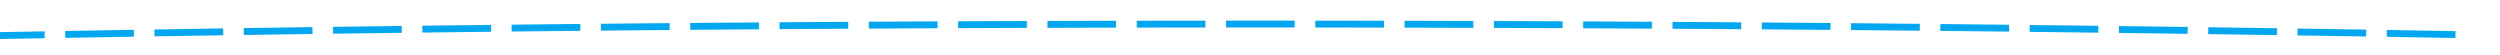 ﻿<?xml version="1.0" encoding="utf-8"?>
<svg version="1.1" xmlns:xlink="http://www.w3.org/1999/xlink" width="364px" height="8px" viewBox="1350 706 364 8" xmlns="http://www.w3.org/2000/svg">
  <g transform="matrix(-0.966 0.259 -0.259 -0.966 3195.56 999.297 )">
    <path d="M 1980.346 817.991  C 1983.614 818.649  1986.882 819.305  1990.151 819.958  L 1990.347 818.977  C 1987.078 818.324  1983.81 817.669  1980.543 817.011  L 1980.346 817.991  Z M 1967.603 815.411  C 1970.87 816.076  1974.137 816.738  1977.405 817.398  L 1977.602 816.418  C 1974.335 815.758  1971.069 815.096  1967.803 814.431  L 1967.603 815.411  Z M 1954.866 812.804  C 1958.131 813.476  1961.397 814.145  1964.663 814.812  L 1964.863 813.832  C 1961.598 813.165  1958.332 812.496  1955.068 811.824  L 1954.866 812.804  Z M 1942.135 810.17  C 1945.398 810.849  1948.663 811.525  1951.928 812.199  L 1952.13 811.219  C 1948.865 810.546  1945.602 809.87  1942.338 809.191  L 1942.135 810.17  Z M 1929.409 807.51  C 1932.671 808.195  1935.934 808.878  1939.197 809.559  L 1939.402 808.58  C 1936.139 807.899  1932.876 807.216  1929.614 806.531  L 1929.409 807.51  Z M 1916.689 804.822  C 1919.949 805.515  1923.211 806.205  1926.473 806.892  L 1926.679 805.913  C 1923.418 805.226  1920.157 804.536  1916.896 803.844  L 1916.689 804.822  Z M 1903.974 802.108  C 1907.233 802.807  1910.493 803.504  1913.754 804.198  L 1913.962 803.22  C 1910.702 802.526  1907.443 801.83  1904.184 801.13  L 1903.974 802.108  Z M 1891.265 799.367  C 1894.523 800.073  1897.782 800.777  1901.041 801.478  L 1901.251 800.5  C 1897.992 799.8  1894.734 799.096  1891.477 798.39  L 1891.265 799.367  Z M 1878.562 796.6  C 1881.818 797.313  1885.075 798.023  1888.333 798.731  L 1888.545 797.754  C 1885.288 797.046  1882.032 796.336  1878.776 795.623  L 1878.562 796.6  Z M 1865.865 793.805  C 1869.12 794.525  1872.375 795.243  1875.631 795.957  L 1875.846 794.981  C 1872.59 794.266  1869.335 793.549  1866.081 792.829  L 1865.865 793.805  Z M 1853.173 790.984  C 1856.427 791.711  1859.681 792.435  1862.936 793.157  L 1863.152 792.181  C 1859.898 791.459  1856.644 790.735  1853.391 790.009  L 1853.173 790.984  Z M 1840.488 788.137  C 1843.74 788.87  1846.992 789.601  1850.246 790.33  L 1850.464 789.354  C 1847.211 788.626  1843.96 787.895  1840.708 787.161  L 1840.488 788.137  Z M 1827.809 785.263  C 1831.059 786.003  1834.31 786.741  1837.562 787.476  L 1837.782 786.501  C 1834.531 785.765  1831.281 785.028  1828.031 784.287  L 1827.809 785.263  Z M 1815.136 782.362  C 1818.384 783.109  1821.634 783.853  1824.884 784.595  L 1825.106 783.621  C 1821.857 782.879  1818.608 782.134  1815.36 781.387  L 1815.136 782.362  Z M 1802.468 779.434  C 1805.716 780.188  1808.963 780.939  1812.212 781.688  L 1812.436 780.714  C 1809.189 779.965  1805.941 779.214  1802.695 778.46  L 1802.468 779.434  Z M 1789.807 776.48  C 1793.053 777.241  1796.299 777.999  1799.546 778.754  L 1799.773 777.781  C 1796.526 777.025  1793.281 776.267  1790.036 775.506  L 1789.807 776.48  Z M 1777.153 773.499  C 1780.397 774.266  1783.641 775.032  1786.887 775.794  L 1787.115 774.821  C 1783.871 774.058  1780.627 773.293  1777.383 772.526  L 1777.153 773.499  Z M 1764.504 770.491  C 1767.747 771.266  1770.99 772.038  1774.233 772.807  L 1774.464 771.834  C 1771.221 771.065  1767.979 770.293  1764.737 769.519  L 1764.504 770.491  Z M 1751.862 767.457  C 1755.103 768.238  1758.344 769.017  1761.586 769.793  L 1761.819 768.821  C 1758.578 768.045  1755.337 767.266  1752.097 766.485  L 1751.862 767.457  Z M 1739.227 764.396  C 1742.466 765.185  1745.705 765.97  1748.946 766.753  L 1749.181 765.781  C 1745.941 764.998  1742.702 764.213  1739.463 763.425  L 1739.227 764.396  Z M 1726.597 761.309  C 1729.835 762.104  1733.073 762.896  1736.312 763.686  L 1736.549 762.715  C 1733.31 761.925  1730.073 761.133  1726.836 760.338  L 1726.597 761.309  Z M 1713.975 758.195  C 1717.211 758.997  1720.447 759.796  1723.684 760.593  L 1723.923 759.622  C 1720.686 758.825  1717.451 758.026  1714.215 757.225  L 1713.975 758.195  Z M 1701.359 755.057  C 1702.646 755.378  1703.934 755.699  1705.222 756.019  C 1707.168 756.505  1709.116 756.989  1711.063 757.473  L 1711.304 756.502  C 1709.357 756.019  1707.41 755.534  1705.463 755.049  C 1704.176 754.729  1702.888 754.408  1701.6 754.087  L 1701.359 755.057  Z M 1688.746 751.905  C 1691.979 752.716  1695.213 753.524  1698.448 754.332  L 1698.69 753.361  C 1695.456 752.554  1692.222 751.746  1688.989 750.935  L 1688.746 751.905  Z M 1676.137 748.737  C 1679.37 749.551  1682.602 750.364  1685.836 751.176  L 1686.079 750.206  C 1682.846 749.394  1679.614 748.582  1676.382 747.767  L 1676.137 748.737  Z M 1663.533 745.552  C 1666.764 746.371  1669.996 747.188  1673.228 748.003  L 1673.473 747.034  C 1670.241 746.218  1667.009 745.401  1663.778 744.582  L 1663.533 745.552  Z M 1650.932 742.35  C 1654.163 743.173  1657.393 743.995  1660.625 744.814  L 1660.87 743.845  C 1657.64 743.026  1654.409 742.204  1651.179 741.381  L 1650.932 742.35  Z M 1638.336 739.132  C 1641.566 739.96  1644.795 740.785  1648.025 741.609  L 1648.272 740.64  C 1645.043 739.816  1641.813 738.991  1638.584 738.164  L 1638.336 739.132  Z M 1625.744 735.898  C 1628.973 736.73  1632.201 737.559  1635.43 738.388  L 1635.679 737.419  C 1632.45 736.591  1629.222 735.761  1625.994 734.93  L 1625.744 735.898  Z M 1613.157 732.647  C 1616.384 733.483  1619.611 734.317  1622.839 735.149  L 1623.089 734.181  C 1619.861 733.349  1616.634 732.515  1613.407 731.679  L 1613.157 732.647  Z M 1600.573 729.38  C 1603.799 730.22  1607.026 731.058  1610.252 731.895  L 1610.503 730.927  C 1607.277 730.09  1604.051 729.252  1600.825 728.412  L 1600.573 729.38  Z M 1587.994 726.096  C 1591.219 726.94  1594.444 727.783  1597.67 728.624  L 1597.922 727.656  C 1594.697 726.815  1591.472 725.973  1588.247 725.129  L 1587.994 726.096  Z M 1575.419 722.796  C 1578.643 723.645  1581.867 724.491  1585.092 725.336  L 1585.345 724.369  C 1582.121 723.524  1578.897 722.677  1575.674 721.829  L 1575.419 722.796  Z M 1562.849 719.48  C 1566.071 720.332  1569.295 721.183  1572.518 722.032  L 1572.773 721.065  C 1569.55 720.216  1566.327 719.365  1563.105 718.513  L 1562.849 719.48  Z M 1550.283 716.147  C 1553.504 717.004  1556.726 717.859  1559.949 718.712  L 1560.205 717.745  C 1556.983 716.892  1553.761 716.037  1550.54 715.181  L 1550.283 716.147  Z M 1537.721 712.798  C 1540.941 713.659  1544.162 714.518  1547.383 715.375  L 1547.641 714.409  C 1544.42 713.552  1541.199 712.692  1537.979 711.832  L 1537.721 712.798  Z M 1525.163 709.432  C 1528.383 710.297  1531.602 711.16  1534.823 712.022  L 1535.081 711.056  C 1531.861 710.195  1528.642 709.331  1525.423 708.466  L 1525.163 709.432  Z M 1512.61 706.05  C 1515.829 706.919  1519.047 707.787  1522.266 708.653  L 1522.526 707.687  C 1519.307 706.821  1516.089 705.954  1512.871 705.084  L 1512.61 706.05  Z M 1500.062 702.651  C 1503.279 703.525  1506.496 704.397  1509.714 705.267  L 1509.975 704.302  C 1506.758 703.431  1503.541 702.56  1500.324 701.686  L 1500.062 702.651  Z M 1487.518 699.236  C 1490.734 700.114  1493.95 700.99  1497.167 701.865  L 1497.429 700.9  C 1494.213 700.025  1490.997 699.149  1487.781 698.272  L 1487.518 699.236  Z M 1474.978 695.805  C 1478.193 696.687  1481.408 697.567  1484.623 698.446  L 1484.887 697.481  C 1481.672 696.603  1478.457 695.723  1475.243 694.841  L 1474.978 695.805  Z M 1462.443 692.358  C 1465.656 693.244  1468.87 694.128  1472.085 695.011  L 1472.35 694.047  C 1469.136 693.164  1465.922 692.28  1462.709 691.394  L 1462.443 692.358  Z M 1449.912 688.894  C 1453.125 689.784  1456.337 690.673  1459.551 691.56  L 1459.817 690.596  C 1456.604 689.709  1453.391 688.82  1450.179 687.93  L 1449.912 688.894  Z M 1437.386 685.413  C 1440.597 686.308  1443.809 687.201  1447.021 688.092  L 1447.288 687.128  C 1444.077 686.237  1440.865 685.344  1437.654 684.45  L 1437.386 685.413  Z M 1424.864 681.917  C 1428.074 682.815  1431.285 683.712  1434.496 684.608  L 1434.765 683.645  C 1431.554 682.749  1428.344 681.852  1425.134 680.954  L 1424.864 681.917  Z M 1412.347 678.403  C 1415.556 679.306  1418.766 680.208  1421.975 681.107  L 1422.245 680.144  C 1419.036 679.245  1415.827 678.344  1412.618 677.441  L 1412.347 678.403  Z M 1399.835 674.874  C 1403.043 675.781  1406.251 676.687  1409.46 677.59  L 1409.731 676.628  C 1406.522 675.724  1403.314 674.819  1400.107 673.912  L 1399.835 674.874  Z M 1387.327 671.328  C 1390.534 672.24  1393.741 673.149  1396.948 674.057  L 1397.221 673.095  C 1394.013 672.187  1390.807 671.278  1387.601 670.366  L 1387.327 671.328  Z M 1374.824 667.766  C 1378.029 668.682  1381.235 669.596  1384.441 670.508  L 1384.715 669.546  C 1381.509 668.634  1378.304 667.72  1375.099 666.805  L 1374.824 667.766  Z M 1362.326 664.188  C 1365.53 665.108  1368.734 666.026  1371.939 666.942  L 1372.214 665.981  C 1369.01 665.064  1365.805 664.146  1362.601 663.227  L 1362.326 664.188  Z M 1993.093 820.545  C 1994.728 820.87  1996.363 821.195  1997.998 821.52  L 1998.192 820.539  C 1996.558 820.214  1994.923 819.889  1993.289 819.564  L 1993.093 820.545  Z M 1995.904 827.034  L 2003 822  L 1998.318 814.667  L 1995.904 827.034  Z " fill-rule="nonzero" fill="rgba(2, 167, 240, 1)" stroke="none" class="fill" />
  </g>
</svg>